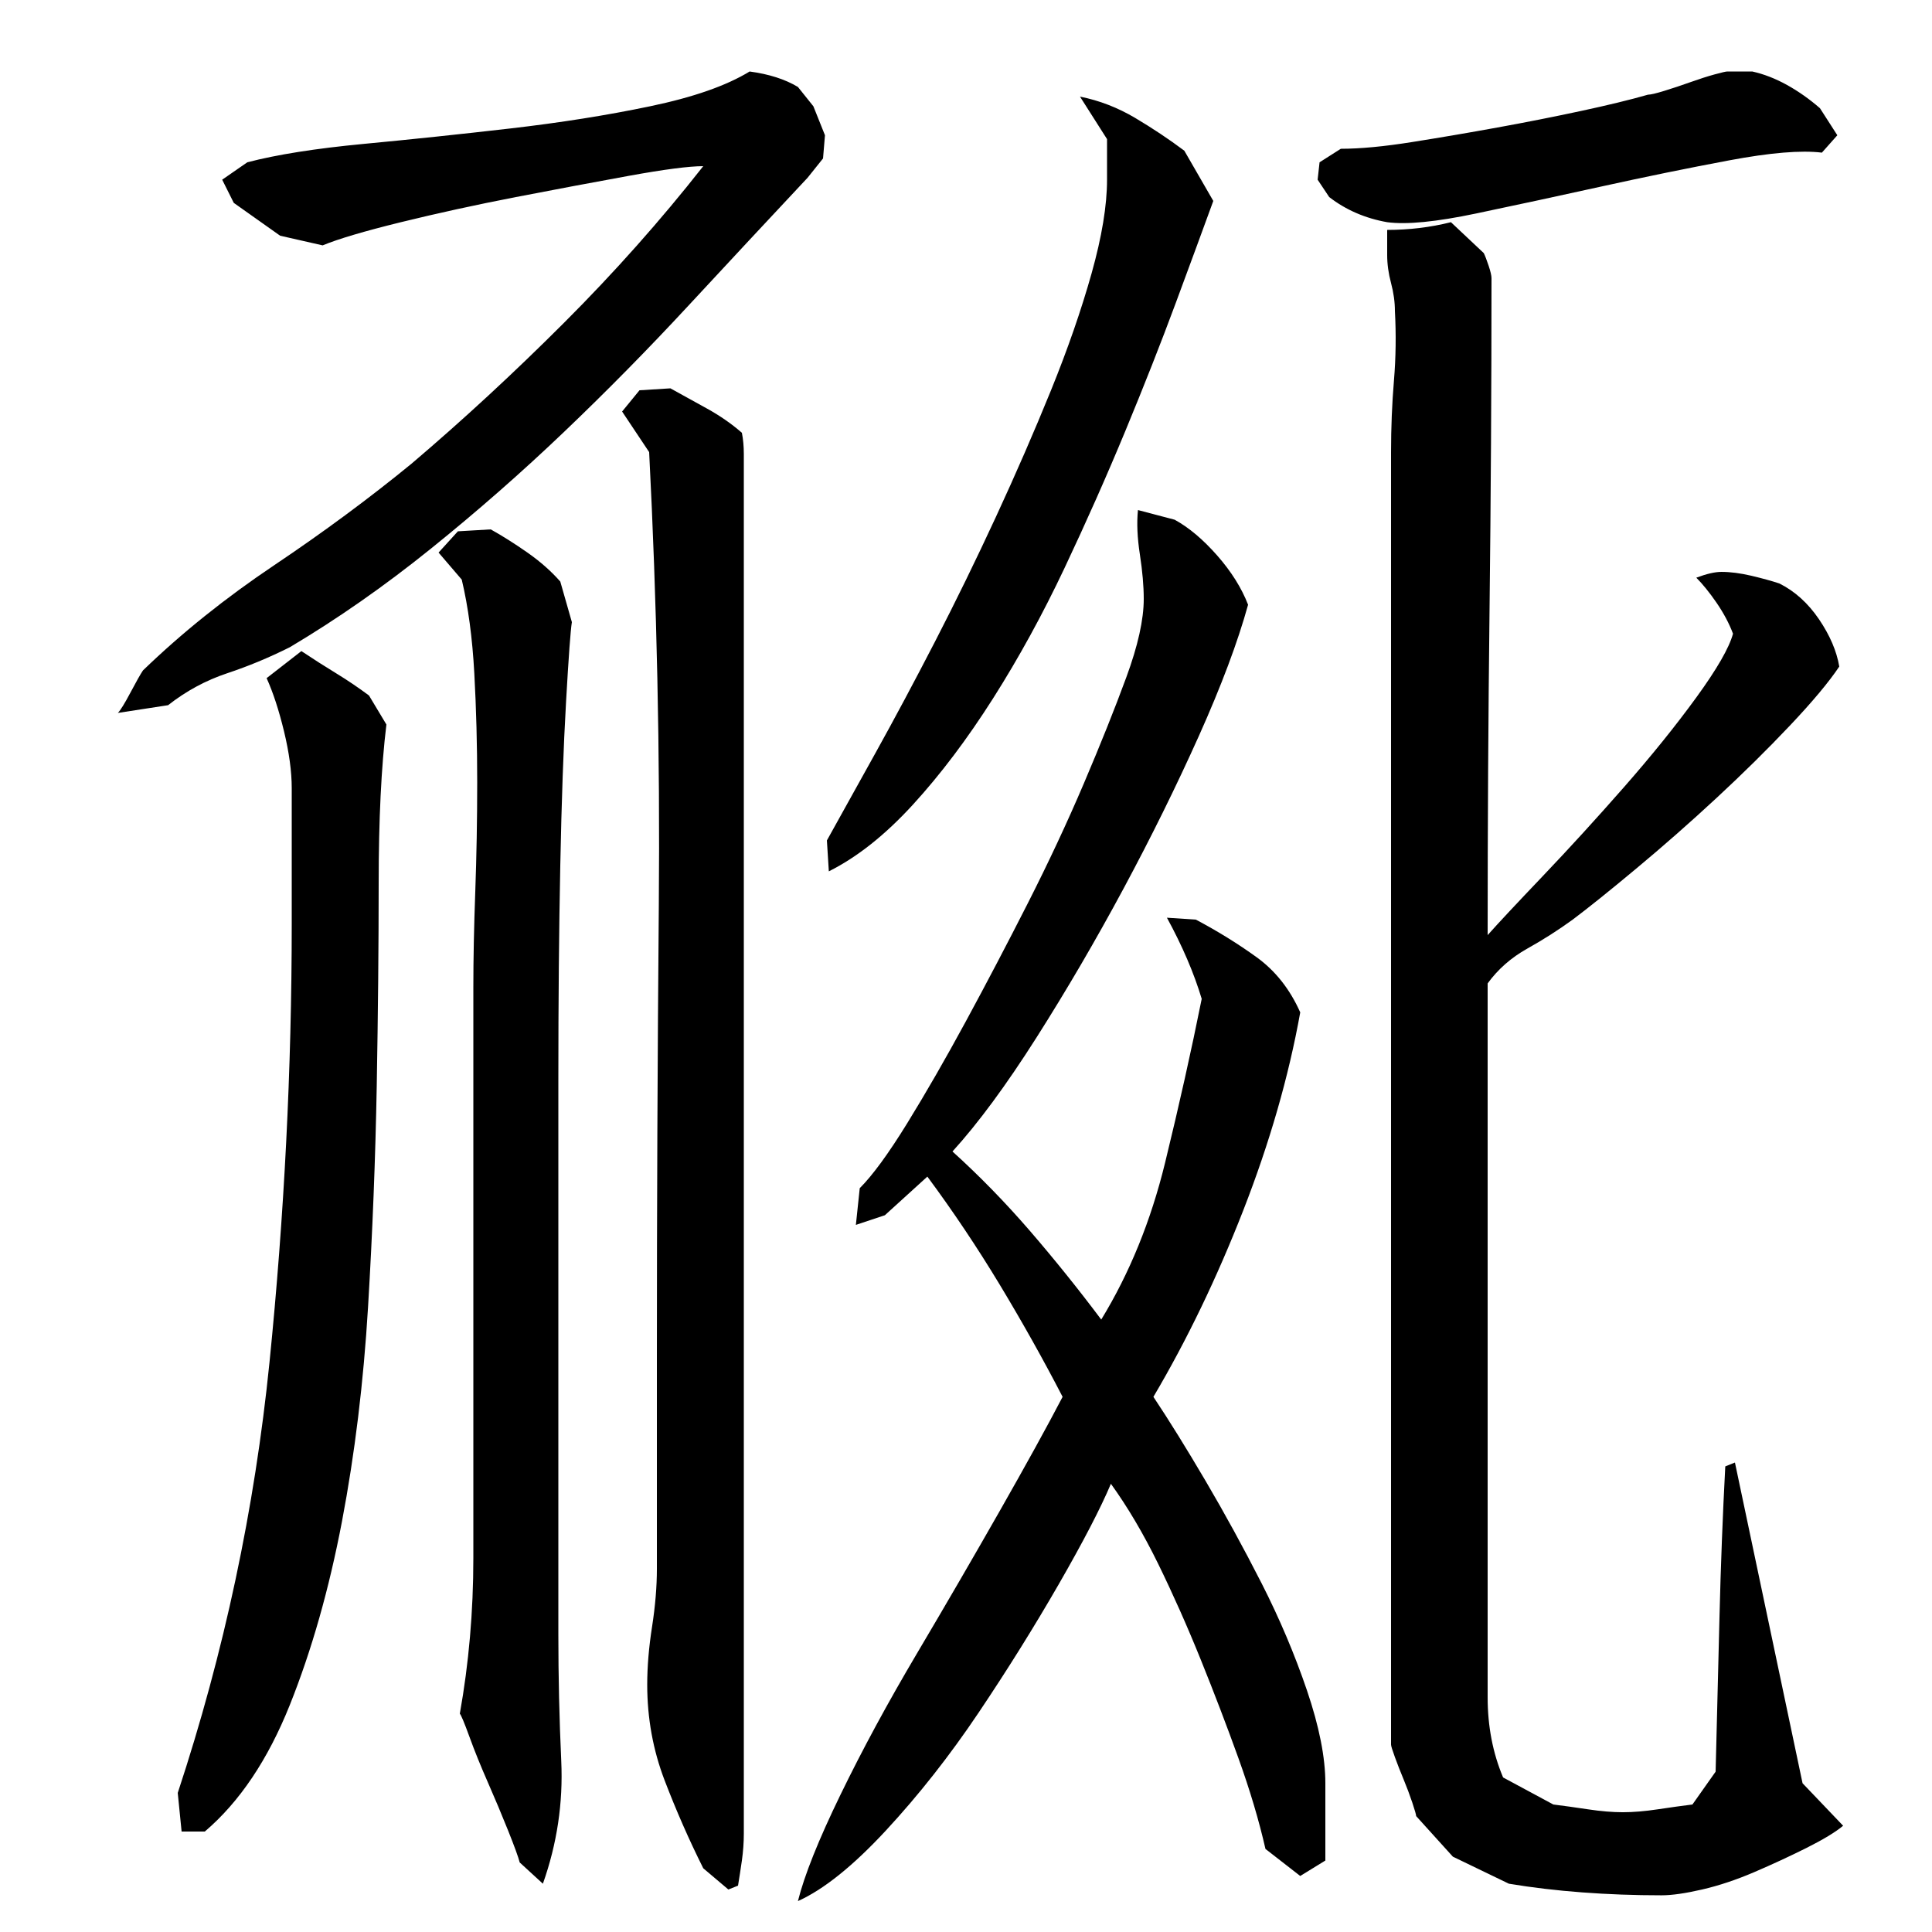 <?xml version="1.0" encoding="utf-8"?>
<!-- Generator: Adobe Illustrator 16.0.0, SVG Export Plug-In . SVG Version: 6.00 Build 0)  -->
<!DOCTYPE svg PUBLIC "-//W3C//DTD SVG 1.1//EN" "http://www.w3.org/Graphics/SVG/1.1/DTD/svg11.dtd">
<svg version="1.1" id="图层_1" xmlns="http://www.w3.org/2000/svg" xmlns:xlink="http://www.w3.org/1999/xlink" x="0px" y="0px"
	 width="1000px" height="1000px" viewBox="0 0 1000 1000" enable-background="new 0 0 1000 1000" xml:space="preserve">
<path d="M61.002,369.006c1.328-1.328,3.5-4.828,6.5-10.5c3-5.656,5.156-9.5,6.5-11.5c20-19.328,42.656-37.5,68-54.5
	c25.328-17,49-34.5,71-52.5c26.656-22.656,53-47,79-73s50-53,72-81c-7.344,0-20.172,1.672-38.5,5c-18.344,3.344-37.844,7-58.5,11
	c-20.672,4-40.5,8.344-59.5,13c-19,4.672-32.5,8.672-40.5,12l-22-5l-24-17l-6-12l13-9c15.328-4,35.328-7.156,60-9.5
	c24.656-2.328,50-5,76-8s50.156-6.828,72.5-11.5c22.328-4.656,39.5-10.656,51.5-18c10,1.344,18.328,4,25,8l8,10l6,15l-1,12l-8,10
	c-20,21.344-40.5,43.344-61.5,66c-21,22.672-42.5,44.5-64.5,65.5s-45,41.172-69,60.5c-24,19.344-48.344,36.344-73,51
	c-10.672,5.344-21.5,9.844-32.5,13.5c-11,3.672-21.172,9.172-30.5,16.5L61.002,369.006z M200.002,375.006c-2.672,22-4,49.344-4,82
	c0,32.672-0.344,67.672-1,105c-0.672,37.344-2.172,75.5-4.5,114.5c-2.344,39-6.844,76-13.5,111c-6.672,35-15.672,66.672-27,95
	c-11.344,28.328-26,50.156-44,65.5h-12l-2-20c24-72.656,39.828-147,47.5-223c7.656-76,11.5-151.656,11.5-227v-70
	c0-8.656-1.344-18.5-4-29.5c-2.672-11-5.672-20.156-9-27.5l18-14c6,4,12,7.844,18,11.5c6,3.672,11.656,7.5,17,11.5L200.002,375.006z
	 M245.002,511.006c0-14.656,0.328-31.156,1-49.5c0.656-18.328,1-37.156,1-56.5c0-19.328-0.5-38.156-1.5-56.5
	c-1-18.328-3.172-34.5-6.5-48.5l-12-14l10-11l17-1c6,3.344,12.328,7.344,19,12c6.656,4.672,12.328,9.672,17,15l6,21
	c-0.672,4-1.672,17.672-3,41c-1.344,23.344-2.344,51.672-3,85c-0.672,33.344-1,70.172-1,110.5c0,40.344,0,79.172,0,116.5
	c0,37.344,0,71.344,0,102c0,30.672,0,53.672,0,69c0,22,0.5,43.828,1.5,65.5c1,21.656-2.172,42.828-9.5,63.5l-12-11
	c-0.672-2.672-2.672-8.172-6-16.5c-3.344-8.344-6.844-16.672-10.5-25c-3.672-8.344-6.844-16.172-9.5-23.5
	c-2.672-7.344-4.344-11.328-5-12c4.656-26,7-52.828,7-80.5c0-27.656,0-54.828,0-81.5V511.006z M340.002,703.006
	c0-78,0.328-156.156,1-234.5c0.656-78.328-1-156.5-5-234.5l-14-21l9-11l16-1c6,3.344,12.328,6.844,19,10.5
	c6.656,3.672,12.656,7.844,18,12.5c0.656,3.344,1,7,1,11s0,7.672,0,11v703c0,4.656-0.344,9.328-1,14c-0.672,4.656-1.344,9-2,13l-5,2
	l-13-11c-7.344-14.672-14-29.844-20-45.5c-6-15.672-9-32.172-9-49.5c0-9.328,0.828-19.328,2.5-30c1.656-10.656,2.5-20.656,2.5-30
	V703.006z M575.002,768.006c-5.344,12.672-14.344,30-27,52c-12.672,22-26.5,44.172-41.5,66.5s-31,42.656-48,61
	c-17,18.328-32.172,30.5-45.5,36.5c3.328-13.344,10.656-31.672,22-55c11.328-23.344,24.5-47.656,39.5-73c15-25.328,29.328-50,43-74
	c13.656-24,24.5-43.656,32.5-59c-10-19.328-20.844-38.656-32.5-58c-11.672-19.328-24.172-38-37.5-56l-22,20l-15,5l2-19
	c6.656-6.656,14.828-17.828,24.5-33.5c9.656-15.656,19.828-33.328,30.5-53c10.656-19.656,21.328-40,32-61
	c10.656-21,20.328-41.656,29-62c8.656-20.328,16-38.656,22-55c6-16.328,9-29.828,9-40.5c0-6.656-0.672-14.328-2-23
	c-1.344-8.656-1.672-16.328-1-23l19,5c7.328,4,14.656,10.172,22,18.5c7.328,8.344,12.656,16.844,16,25.5
	c-5.344,19.344-13.844,42-25.5,68c-11.672,26-24.672,52.344-39,79c-14.344,26.672-29.344,52.344-45,77
	c-15.672,24.672-30.172,44.344-43.5,59c14,12.672,27.328,26.344,40,41c12.656,14.672,25,30,37,46c14.656-24,25.656-51,33-81
	c7.328-30,13.656-58.328,19-85c-4-13.328-10-27.328-18-42l15,1c11.328,6,21.828,12.5,31.5,19.5c9.656,7,17.156,16.5,22.5,28.5
	c-6,33.344-15.844,67.5-29.5,102.5c-13.672,35-29.172,67.172-46.5,96.5c8,12,17,26.5,27,43.5s19.656,34.672,29,53
	c9.328,18.344,17.156,36.844,23.5,55.5c6.328,18.656,9.5,34.656,9.5,48v40l-13,8l-18-14c-3.344-14.672-8-30.344-14-47
	c-6-16.672-12.5-33.656-19.5-51c-7-17.328-14.344-33.828-22-49.5C591.83,793.85,583.658,780.006,575.002,768.006z M428.002,435.006
	c6.656-12,15-27,25-45s20.328-37.328,31-58c10.656-20.656,21.156-42.156,31.5-64.5c10.328-22.328,19.828-44.156,28.5-65.5
	c8.656-21.328,15.656-41.5,21-60.5c5.328-19,8-35.156,8-48.5v-21l-14-22c10,2,19.5,5.672,28.5,11c9,5.344,17.5,11,25.5,17l15,26
	c-5.344,14.672-11.844,32.344-19.5,53c-7.672,20.672-16.344,42.672-26,66c-9.672,23.344-20.172,47-31.5,71
	c-11.344,24-23.672,46.5-37,67.5c-13.344,21-27.172,39.344-41.5,55c-14.344,15.672-28.844,27.172-43.5,34.5L428.002,435.006z
	 M943.002,79.006c-10.672-1.328-26.672,0-48,4c-21.344,4-43.344,8.5-66,13.5c-22.672,5-44.344,9.672-65,14
	c-20.672,4.344-36,5.844-46,4.5c-11.344-2-21.344-6.328-30-13l-6-9l1-9l11-7c10,0,22.328-1.156,37-3.5
	c14.656-2.328,29.328-4.828,44-7.5c14.656-2.656,29-5.5,43-8.5s25.656-5.828,35-8.5c1.328,0,4.156-0.656,8.5-2
	c4.328-1.328,8.828-2.828,13.5-4.5c4.656-1.656,8.828-3,12.5-4c3.656-1,5.828-1.5,6.5-1.5h13c6,1.344,12,3.672,18,7
	c6,3.344,11.656,7.344,17,12l9,14L943.002,79.006z M718.002,119.006c11.328,0,22.328-1.328,33-4l17,16c0.656,1.344,1.5,3.5,2.5,6.5
	s1.5,5.172,1.5,6.5c0,56.672-0.344,113.344-1,170c-0.672,56.672-1,113.344-1,170c5.328-6,14.828-16.156,28.5-30.5
	c13.656-14.328,27.656-29.656,42-46c14.328-16.328,26.828-31.828,37.5-46.5c10.656-14.656,17-25.656,19-33
	c-2-5.328-4.844-10.656-8.5-16c-3.672-5.328-7.172-9.656-10.5-13c5.328-2,9.656-3,13-3c4.656,0,9.828,0.672,15.5,2
	c5.656,1.344,10.5,2.672,14.5,4c8,4,14.828,10.172,20.5,18.5c5.656,8.344,9.156,16.5,10.5,24.5c-5.344,8-13.844,18.172-25.5,30.5
	c-11.672,12.344-24.344,24.844-38,37.5c-13.672,12.672-27.5,24.844-41.5,36.5c-14,11.672-25,20.5-33,26.5
	c-7.344,5.344-15.172,10.344-23.5,15c-8.344,4.672-15.172,10.672-20.5,18v327c0,13.344,0,27.5,0,42.5s2.656,28.828,8,41.5l26,14
	c5.328,0.656,11.328,1.5,18,2.5c6.656,1,12.656,1.5,18,1.5c5.328,0,11.328-0.5,18-1.5c6.656-1,12.656-1.844,18-2.5l12-17
	c0.656-26.672,1.328-53.328,2-80c0.656-26.656,1.656-52.656,3-78l5-2l35,166l21,22c-4,3.328-10.344,7.156-19,11.5
	c-8.672,4.328-17.672,8.5-27,12.5c-9.344,4-18.344,7-27,9c-8.672,2-15.672,3-21,3c-14,0-27.672-0.5-41-1.5c-13.344-1-26-2.5-38-4.5
	l-29-14l-19-21c0-0.672-0.672-3-2-7c-1.344-4-2.844-8-4.5-12c-1.672-4-3.172-7.844-4.5-11.5c-1.344-3.672-2-5.844-2-6.5v-669
	c0-12.656,0.5-25,1.5-37s1.156-24,0.5-36c0-4.656-0.672-9.5-2-14.5c-1.344-5-2-9.828-2-14.5V119.006z"/>
</svg>
